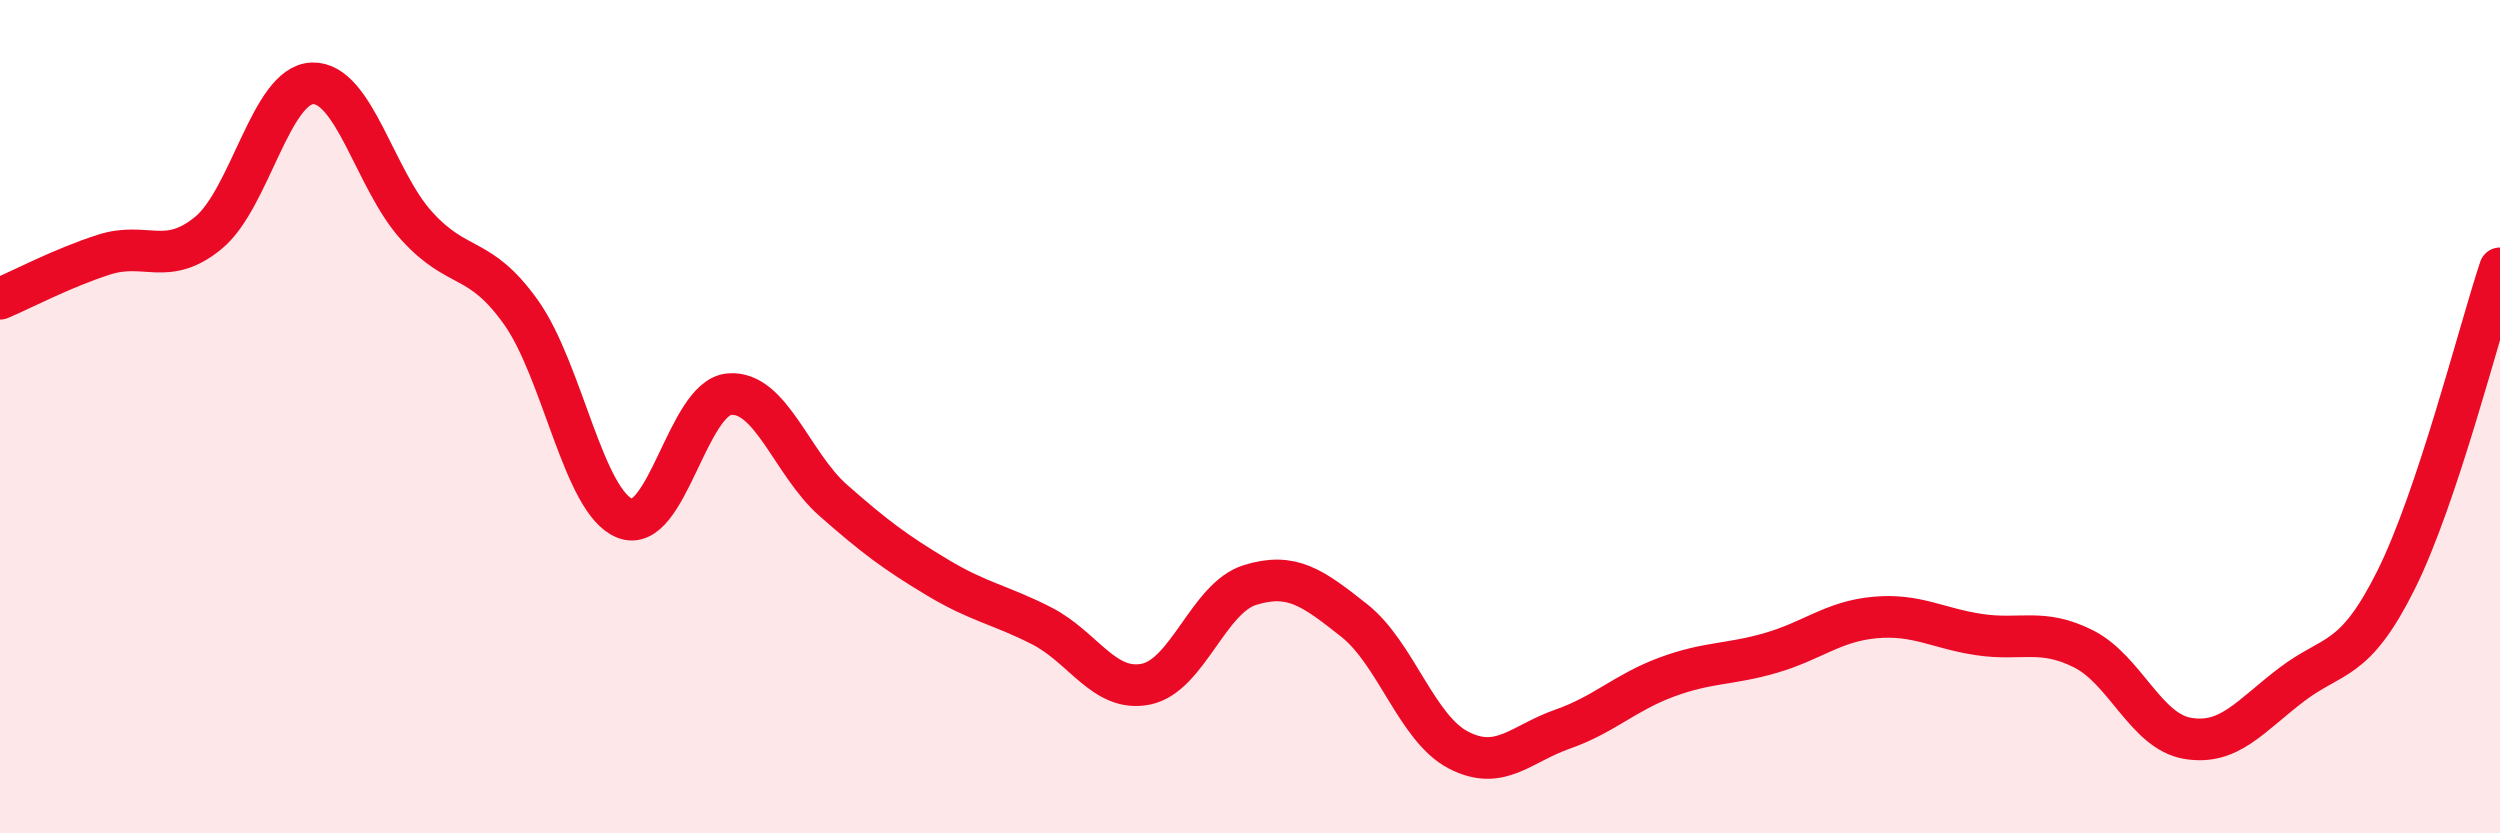 
    <svg width="60" height="20" viewBox="0 0 60 20" xmlns="http://www.w3.org/2000/svg">
      <path
        d="M 0,7.17 C 0.5,6.96 1.5,6.43 2.5,6.11 C 3.5,5.79 4,6.41 5,5.59 C 6,4.77 6.5,2.03 7.5,2 C 8.5,1.97 9,4.32 10,5.42 C 11,6.52 11.5,6.09 12.5,7.49 C 13.5,8.89 14,12.05 15,12.44 C 16,12.83 16.5,9.55 17.5,9.46 C 18.5,9.37 19,11.13 20,12.01 C 21,12.89 21.5,13.26 22.5,13.86 C 23.5,14.46 24,14.51 25,15.02 C 26,15.53 26.5,16.62 27.5,16.42 C 28.5,16.22 29,14.35 30,14.04 C 31,13.73 31.5,14.1 32.5,14.89 C 33.5,15.68 34,17.48 35,18 C 36,18.52 36.5,17.85 37.5,17.5 C 38.5,17.15 39,16.62 40,16.25 C 41,15.88 41.5,15.96 42.5,15.67 C 43.5,15.38 44,14.91 45,14.82 C 46,14.73 46.5,15.08 47.5,15.23 C 48.5,15.38 49,15.07 50,15.57 C 51,16.07 51.5,17.55 52.5,17.72 C 53.5,17.89 54,17.19 55,16.43 C 56,15.67 56.5,15.93 57.5,13.93 C 58.5,11.93 59.5,7.94 60,6.44L60 20L0 20Z"
        fill="#EB0A25"
        opacity="0.1"
        stroke-linecap="round"
        stroke-linejoin="round"
      />
      <path
        d="M 0,7.17 C 0.5,6.96 1.5,6.43 2.5,6.11 C 3.5,5.79 4,6.41 5,5.59 C 6,4.77 6.5,2.03 7.5,2 C 8.5,1.97 9,4.32 10,5.42 C 11,6.52 11.5,6.09 12.5,7.49 C 13.5,8.89 14,12.05 15,12.44 C 16,12.83 16.5,9.55 17.5,9.46 C 18.5,9.37 19,11.13 20,12.01 C 21,12.89 21.5,13.26 22.5,13.86 C 23.5,14.46 24,14.51 25,15.02 C 26,15.53 26.5,16.62 27.5,16.42 C 28.5,16.22 29,14.35 30,14.04 C 31,13.73 31.5,14.1 32.5,14.89 C 33.5,15.68 34,17.48 35,18 C 36,18.52 36.5,17.85 37.5,17.5 C 38.5,17.15 39,16.62 40,16.25 C 41,15.88 41.5,15.96 42.5,15.67 C 43.5,15.38 44,14.91 45,14.82 C 46,14.73 46.5,15.08 47.5,15.23 C 48.5,15.38 49,15.07 50,15.57 C 51,16.07 51.5,17.55 52.5,17.72 C 53.5,17.89 54,17.19 55,16.43 C 56,15.67 56.5,15.93 57.5,13.93 C 58.5,11.93 59.5,7.94 60,6.44"
        stroke="#EB0A25"
        stroke-width="1"
        fill="none"
        stroke-linecap="round"
        stroke-linejoin="round"
      />
    </svg>
  